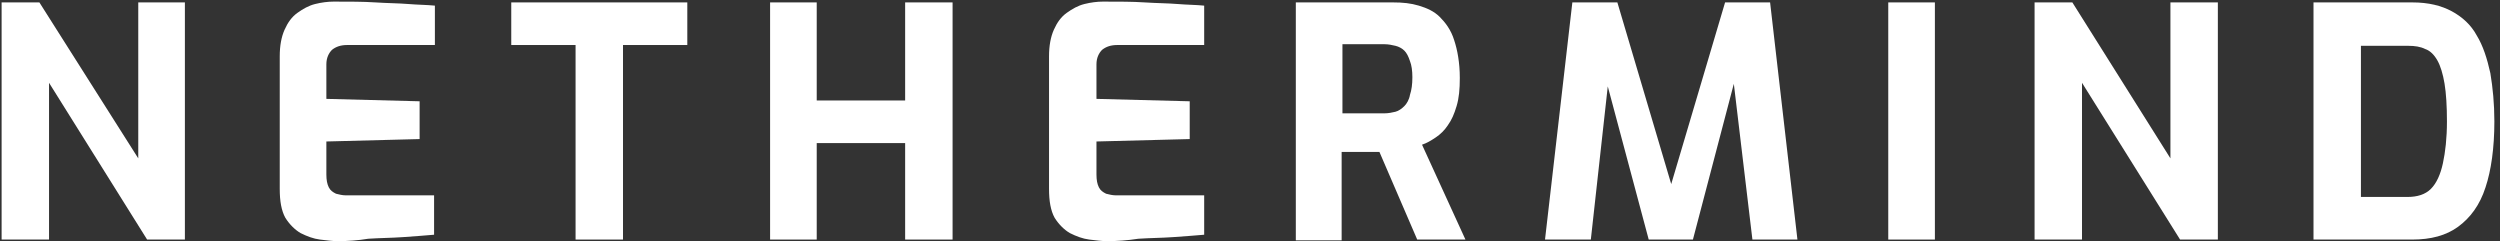 <svg width="311" height="30" viewBox="0 0 311 30" fill="none" xmlns="http://www.w3.org/2000/svg">
<rect x="0" y="0" width="311" height="30" fill="#333333" stroke="none"/>
<path d="M0.2 29.8V0.3H4.9L17.2 19.7V0.3H23V29.8H18.3L6.1 10.3V29.8H0.2Z" fill="white"/>
<path d="M42 30C41.4 30 40.6 29.9 39.8 29.8C39 29.7 38.2 29.4 37.4 29C36.7 28.6 36 27.9 35.5 27.1C35 26.2 34.8 25 34.8 23.5V7C34.8 5.7 35 4.6 35.4 3.7C35.8 2.8 36.3 2.1 37 1.6C37.7 1.1 38.4 0.7 39.2 0.5C40 0.3 40.8 0.2 41.5 0.2C43.5 0.2 45.2 0.2 46.7 0.3C48.2 0.4 49.6 0.4 50.8 0.5C52 0.6 53.1 0.6 54.1 0.7V5.6H43.2C42.4 5.6 41.8 5.8 41.3 6.2C40.9 6.6 40.6 7.2 40.6 8V12.3L52.2 12.6V17.3L40.6 17.6V21.7C40.6 22.4 40.7 22.9 40.9 23.3C41.1 23.7 41.4 23.9 41.8 24.1C42.2 24.2 42.6 24.3 43 24.3H54V29.2C52.8 29.3 51.6 29.4 50.1 29.5C48.7 29.6 47.3 29.6 45.8 29.7C44.6 29.9 43.3 30 42 30Z" fill="white"/>
<path d="M71.601 29.8V5.6H63.601V0.3H85.501V5.6H77.501V29.8H71.601Z" fill="white"/>
<path d="M95.8 29.8V0.3H101.6V12.5H112.6V0.3H118.5V29.8H112.6V17.8H101.6V29.8H95.8Z" fill="white"/>
<path d="M137.7 30C137.1 30 136.3 29.9 135.5 29.8C134.7 29.7 133.9 29.4 133.1 29C132.4 28.6 131.7 27.9 131.2 27.1C130.7 26.2 130.5 25 130.5 23.5V7C130.5 5.7 130.7 4.6 131.1 3.7C131.5 2.8 132 2.1 132.7 1.6C133.4 1.1 134.1 0.7 134.9 0.5C135.7 0.3 136.5 0.2 137.2 0.2C139.2 0.2 140.9 0.2 142.4 0.3C143.9 0.4 145.3 0.4 146.5 0.5C147.7 0.6 148.8 0.6 149.8 0.7V5.6H139C138.2 5.6 137.6 5.8 137.1 6.2C136.7 6.6 136.4 7.2 136.4 8V12.3L148 12.6V17.3L136.4 17.6V21.7C136.4 22.4 136.5 22.9 136.7 23.3C136.9 23.7 137.2 23.9 137.6 24.1C138 24.2 138.4 24.3 138.8 24.3H149.8V29.2C148.6 29.3 147.4 29.4 145.9 29.5C144.5 29.6 143.1 29.6 141.6 29.7C140.3 29.9 139 30 137.7 30Z" fill="white"/>
<path d="M161.2 29.8V0.3H173.3C174.5 0.3 175.5 0.4 176.5 0.7C177.5 1 178.4 1.4 179.1 2.1C179.8 2.8 180.5 3.7 180.9 5C181.3 6.2 181.6 7.8 181.6 9.7C181.6 11.1 181.5 12.2 181.2 13.2C180.9 14.2 180.6 14.9 180.1 15.6C179.7 16.2 179.2 16.7 178.6 17.1C178 17.5 177.5 17.8 176.9 18L182.3 29.8H176.3L171.6 18.9C171.3 18.9 170.9 18.9 170.5 18.9C170.1 18.9 169.7 18.9 169.3 18.9C168.9 18.9 168.5 18.9 168 18.9C167.6 18.9 167.2 18.9 166.9 18.9V29.9H161.2V29.8ZM167 14.1H172.2C172.7 14.1 173.2 14 173.6 13.9C174 13.8 174.4 13.5 174.7 13.2C175 12.9 175.3 12.4 175.4 11.8C175.6 11.2 175.7 10.5 175.7 9.6C175.7 8.8 175.6 8.1 175.4 7.6C175.2 7 175 6.6 174.7 6.3C174.4 6 174 5.8 173.6 5.7C173.2 5.6 172.7 5.5 172.2 5.5H167V14.1Z" fill="white"/>
<path d="M192.2 29.8L195.6 0.3H201.2L207.9 22.9L214.6 0.3H220.2L223.6 29.8H218L215.4 8L216.3 8.1L210.6 29.8H205.1L199.3 8.1H200.3L197.9 29.8H192.2Z" fill="white"/>
<path d="M240.7 0.3H234.9V29.8H240.7V0.3Z" fill="white"/>
<path d="M253.101 29.8V0.3H257.801L270.001 19.7V0.3H275.901V29.8H271.201L259.001 10.3V29.8H253.101Z" fill="white"/>
<path d="M287.8 29.8V0.3H300.1C302.1 0.3 303.7 0.7 305 1.4C306.3 2.1 307.4 3.1 308.1 4.4C308.9 5.7 309.4 7.3 309.8 9.1C310.1 10.9 310.3 12.9 310.3 15.1C310.3 18.4 309.9 21.2 309.2 23.3C308.5 25.5 307.3 27.1 305.8 28.2C304.3 29.3 302.4 29.8 300.1 29.8H287.8ZM293.6 24.5H299.5C300.7 24.5 301.7 24.2 302.4 23.5C303.1 22.8 303.6 21.7 303.9 20.3C304.2 18.9 304.4 17.2 304.4 15.1C304.4 13.2 304.3 11.6 304.1 10.4C303.9 9.2 303.6 8.2 303.2 7.5C302.8 6.8 302.3 6.3 301.7 6.1C301.1 5.8 300.4 5.7 299.6 5.7H293.7V24.5H293.6Z" fill="white"/>
</svg>
